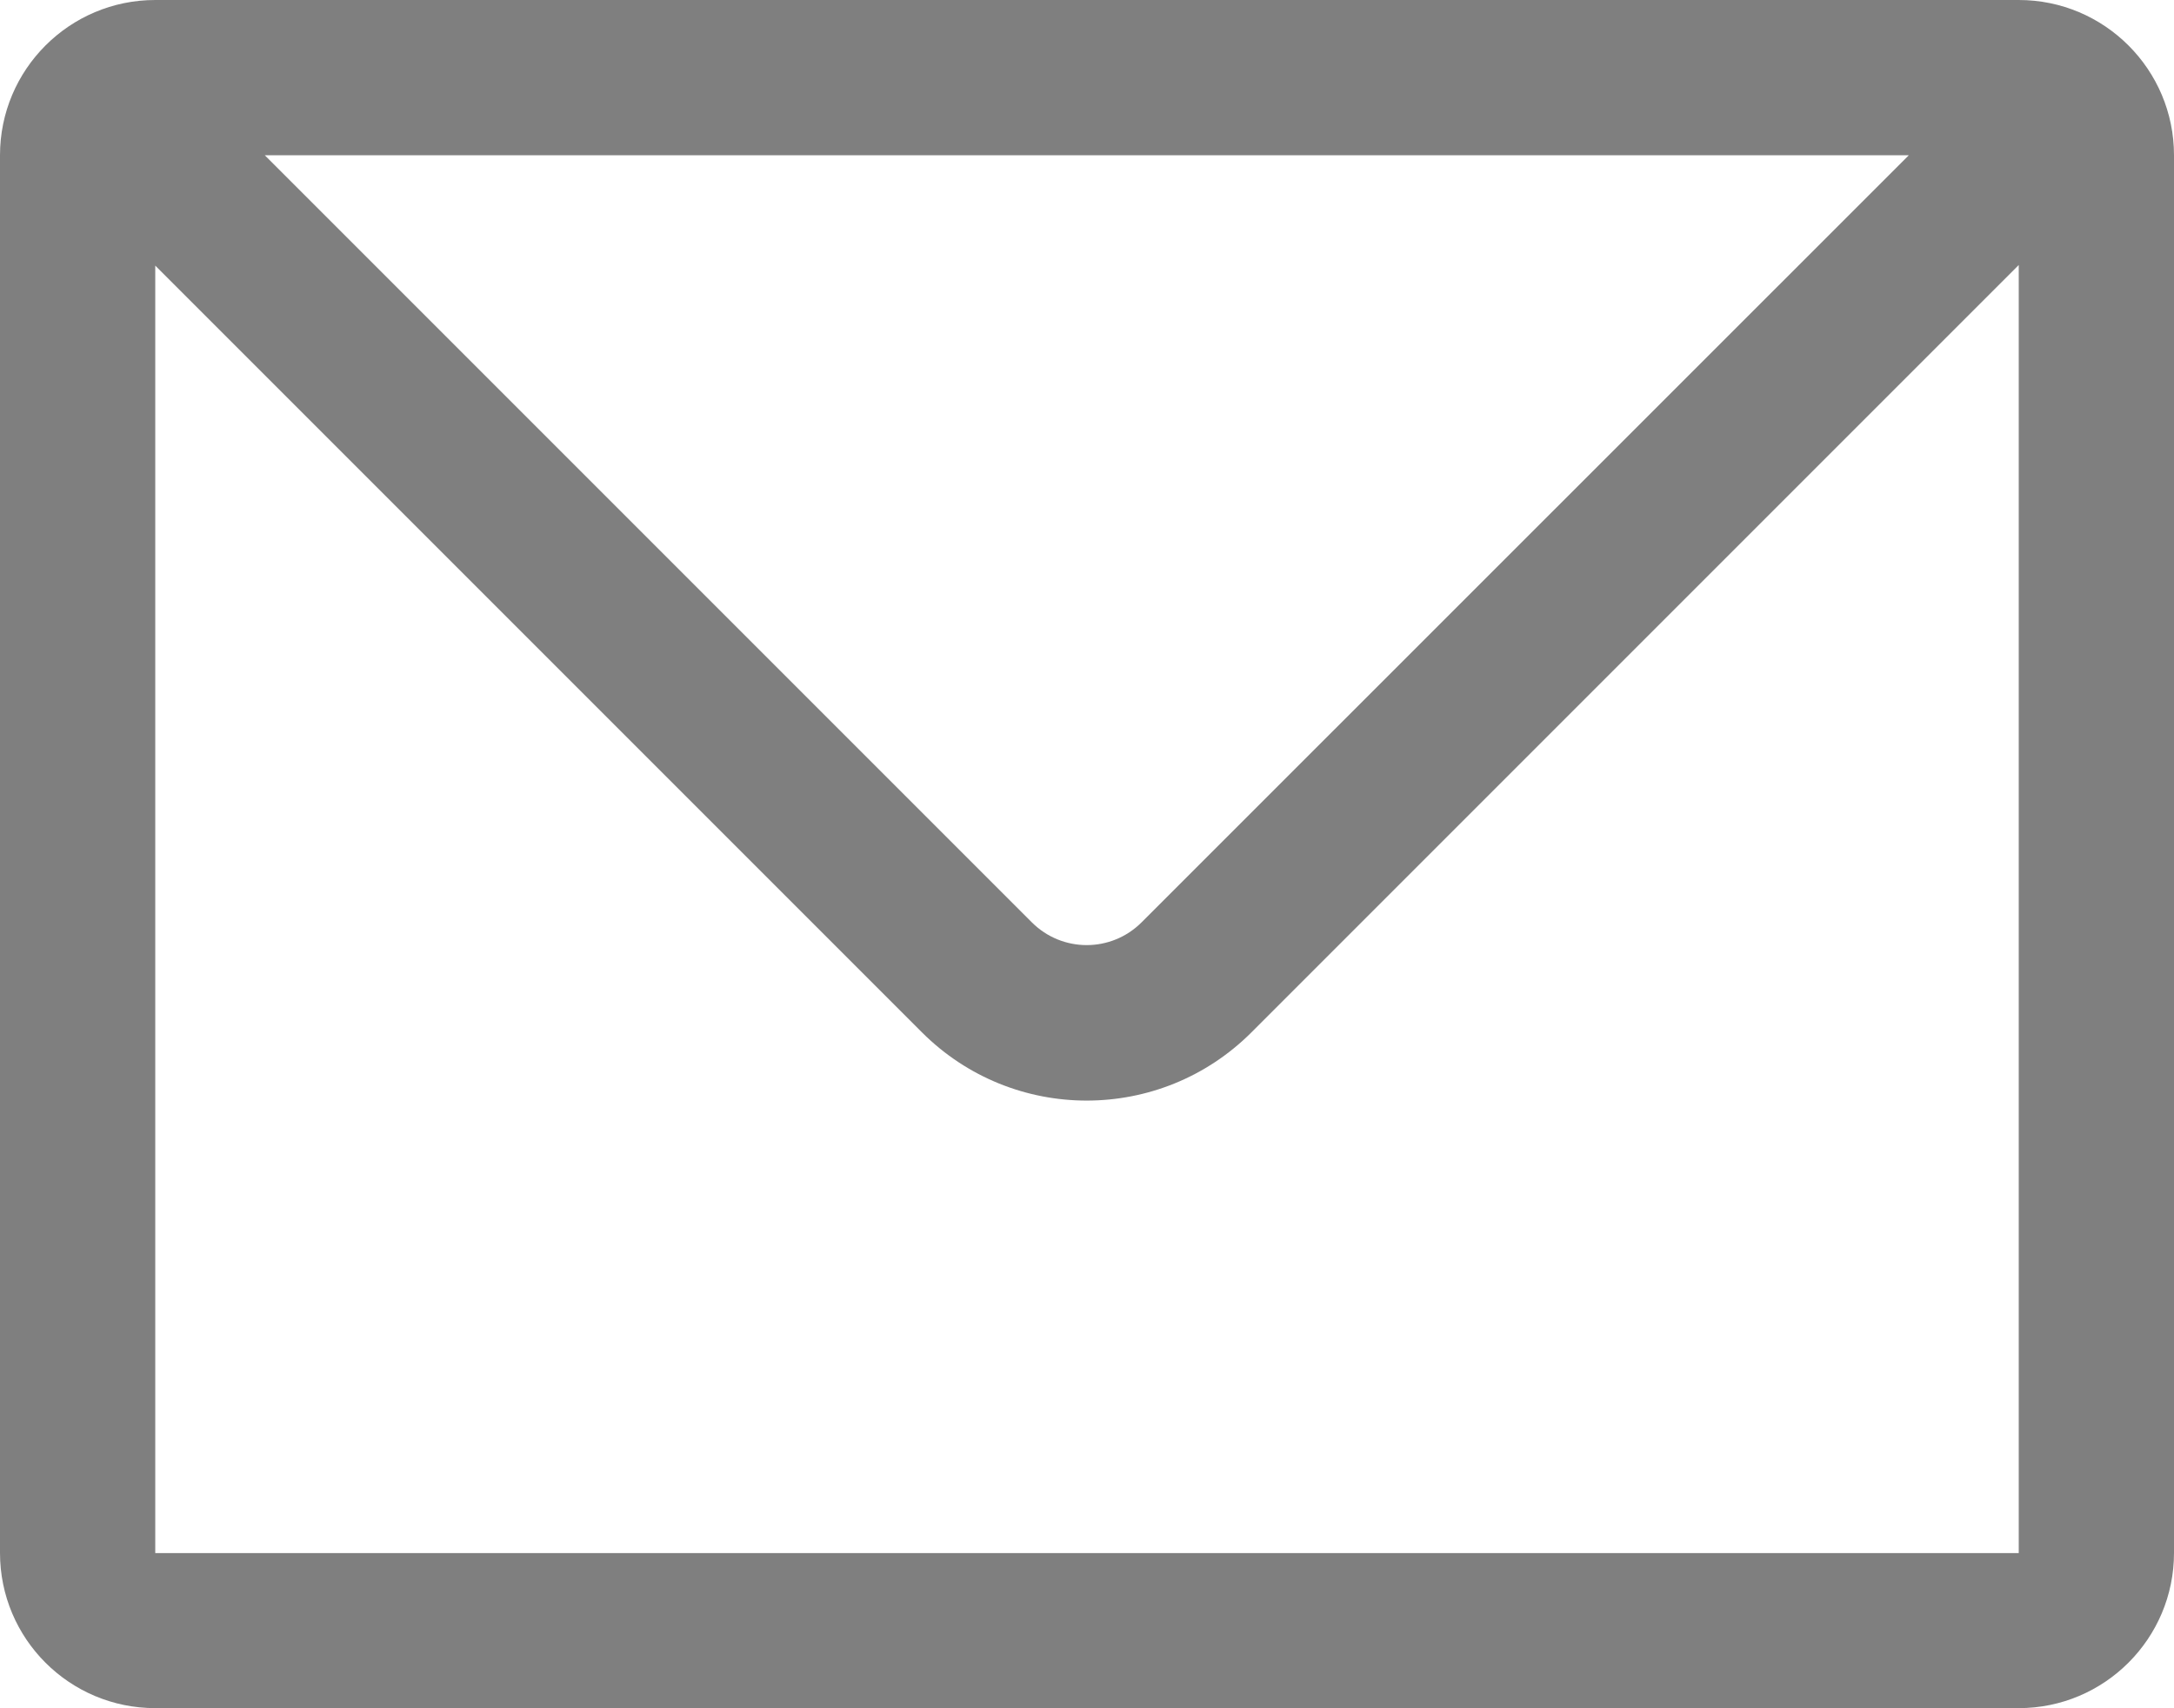 <?xml version="1.0" encoding="utf-8"?>
<!-- Generator: Adobe Illustrator 25.0.0, SVG Export Plug-In . SVG Version: 6.00 Build 0)  -->
<svg version="1.1" id="Layer_1" xmlns="http://www.w3.org/2000/svg" xmlns:xlink="http://www.w3.org/1999/xlink" x="0px" y="0px"
	 viewBox="0 0 110.34 86.69" style="enable-background:new 0 0 110.34 86.69;" xml:space="preserve">
<style type="text/css">
	.st0{fill-rule:evenodd;clip-rule:evenodd;fill:#7F7F7F;}
</style>
<path class="st0" d="M96.88,7.88H13.44l38.93,38.93c1.54,1.54,4.03,1.54,5.57,0L96.88,7.88z M7.88,13.48v65.34h94.58V13.45
	L63.52,52.39c-4.62,4.62-12.1,4.62-16.72,0.01c0,0,0,0-0.01-0.01L7.88,13.48z M0,7.88C0,3.53,3.53,0,7.88,0h94.58
	c4.35,0,7.88,3.53,7.88,7.88v70.93c0,4.35-3.53,7.88-7.88,7.88H7.88C3.53,86.69,0,83.17,0,78.81V7.88z"/>
</svg>
